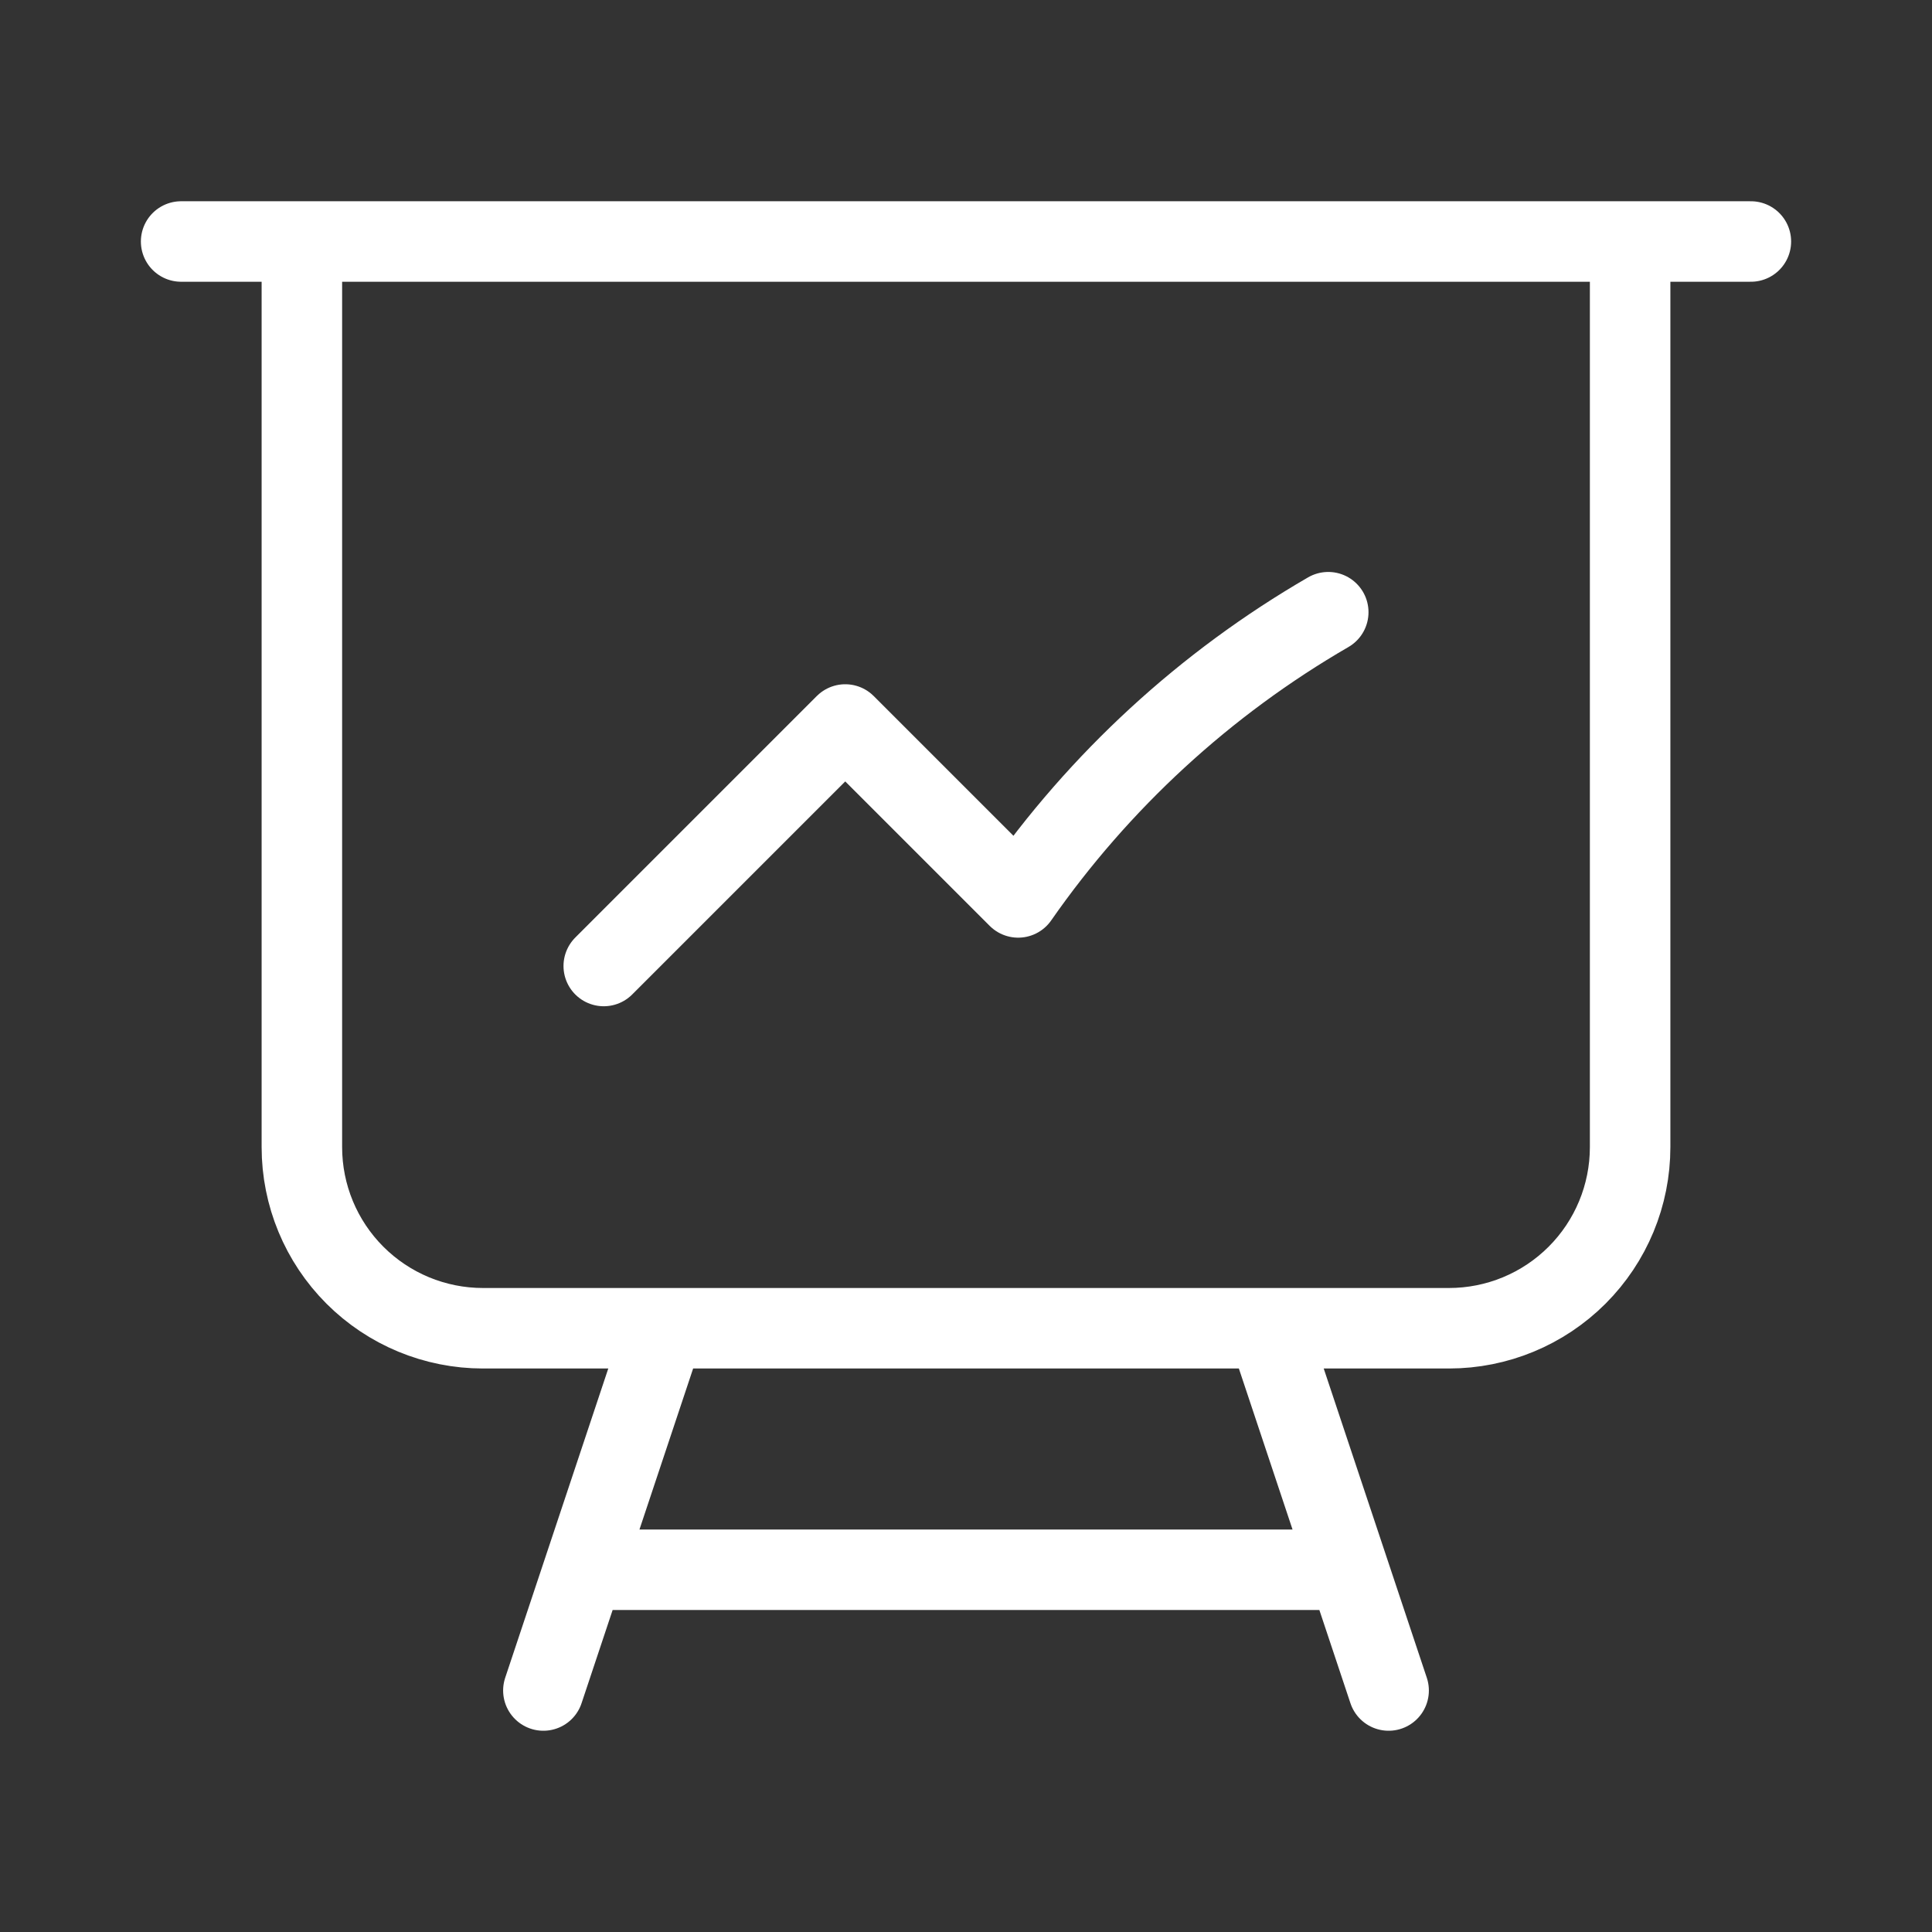 <svg xmlns="http://www.w3.org/2000/svg" viewBox="0 0 24 24" fill="none">
<rect x="0" y="0" width="24" height="24" fill="#333333" stroke="none"/>
<path d="M3.75 3V14.25C3.75 14.847 3.987 15.419 4.409 15.841C4.831 16.263 5.403 16.5 6 16.5H8.25M3.75 3H2.25M3.75 3H20.25M8.25 16.5H15.75M8.25 16.5L7.25 19.5M20.25 3H21.75M20.25 3V14.25C20.25 14.847 20.013 15.419 19.591 15.841C19.169 16.263 18.597 16.5 18 16.5H15.75M15.75 16.5L16.75 19.5M7.25 19.5H16.75M7.25 19.5L6.75 21M16.75 19.5L17.25 21M7.5 12L10.5 9L12.648 11.148C13.657 9.699 14.972 8.49 16.5 7.605" stroke="#ffffff" stroke-linecap="round" stroke-linejoin="round"/>
</svg>